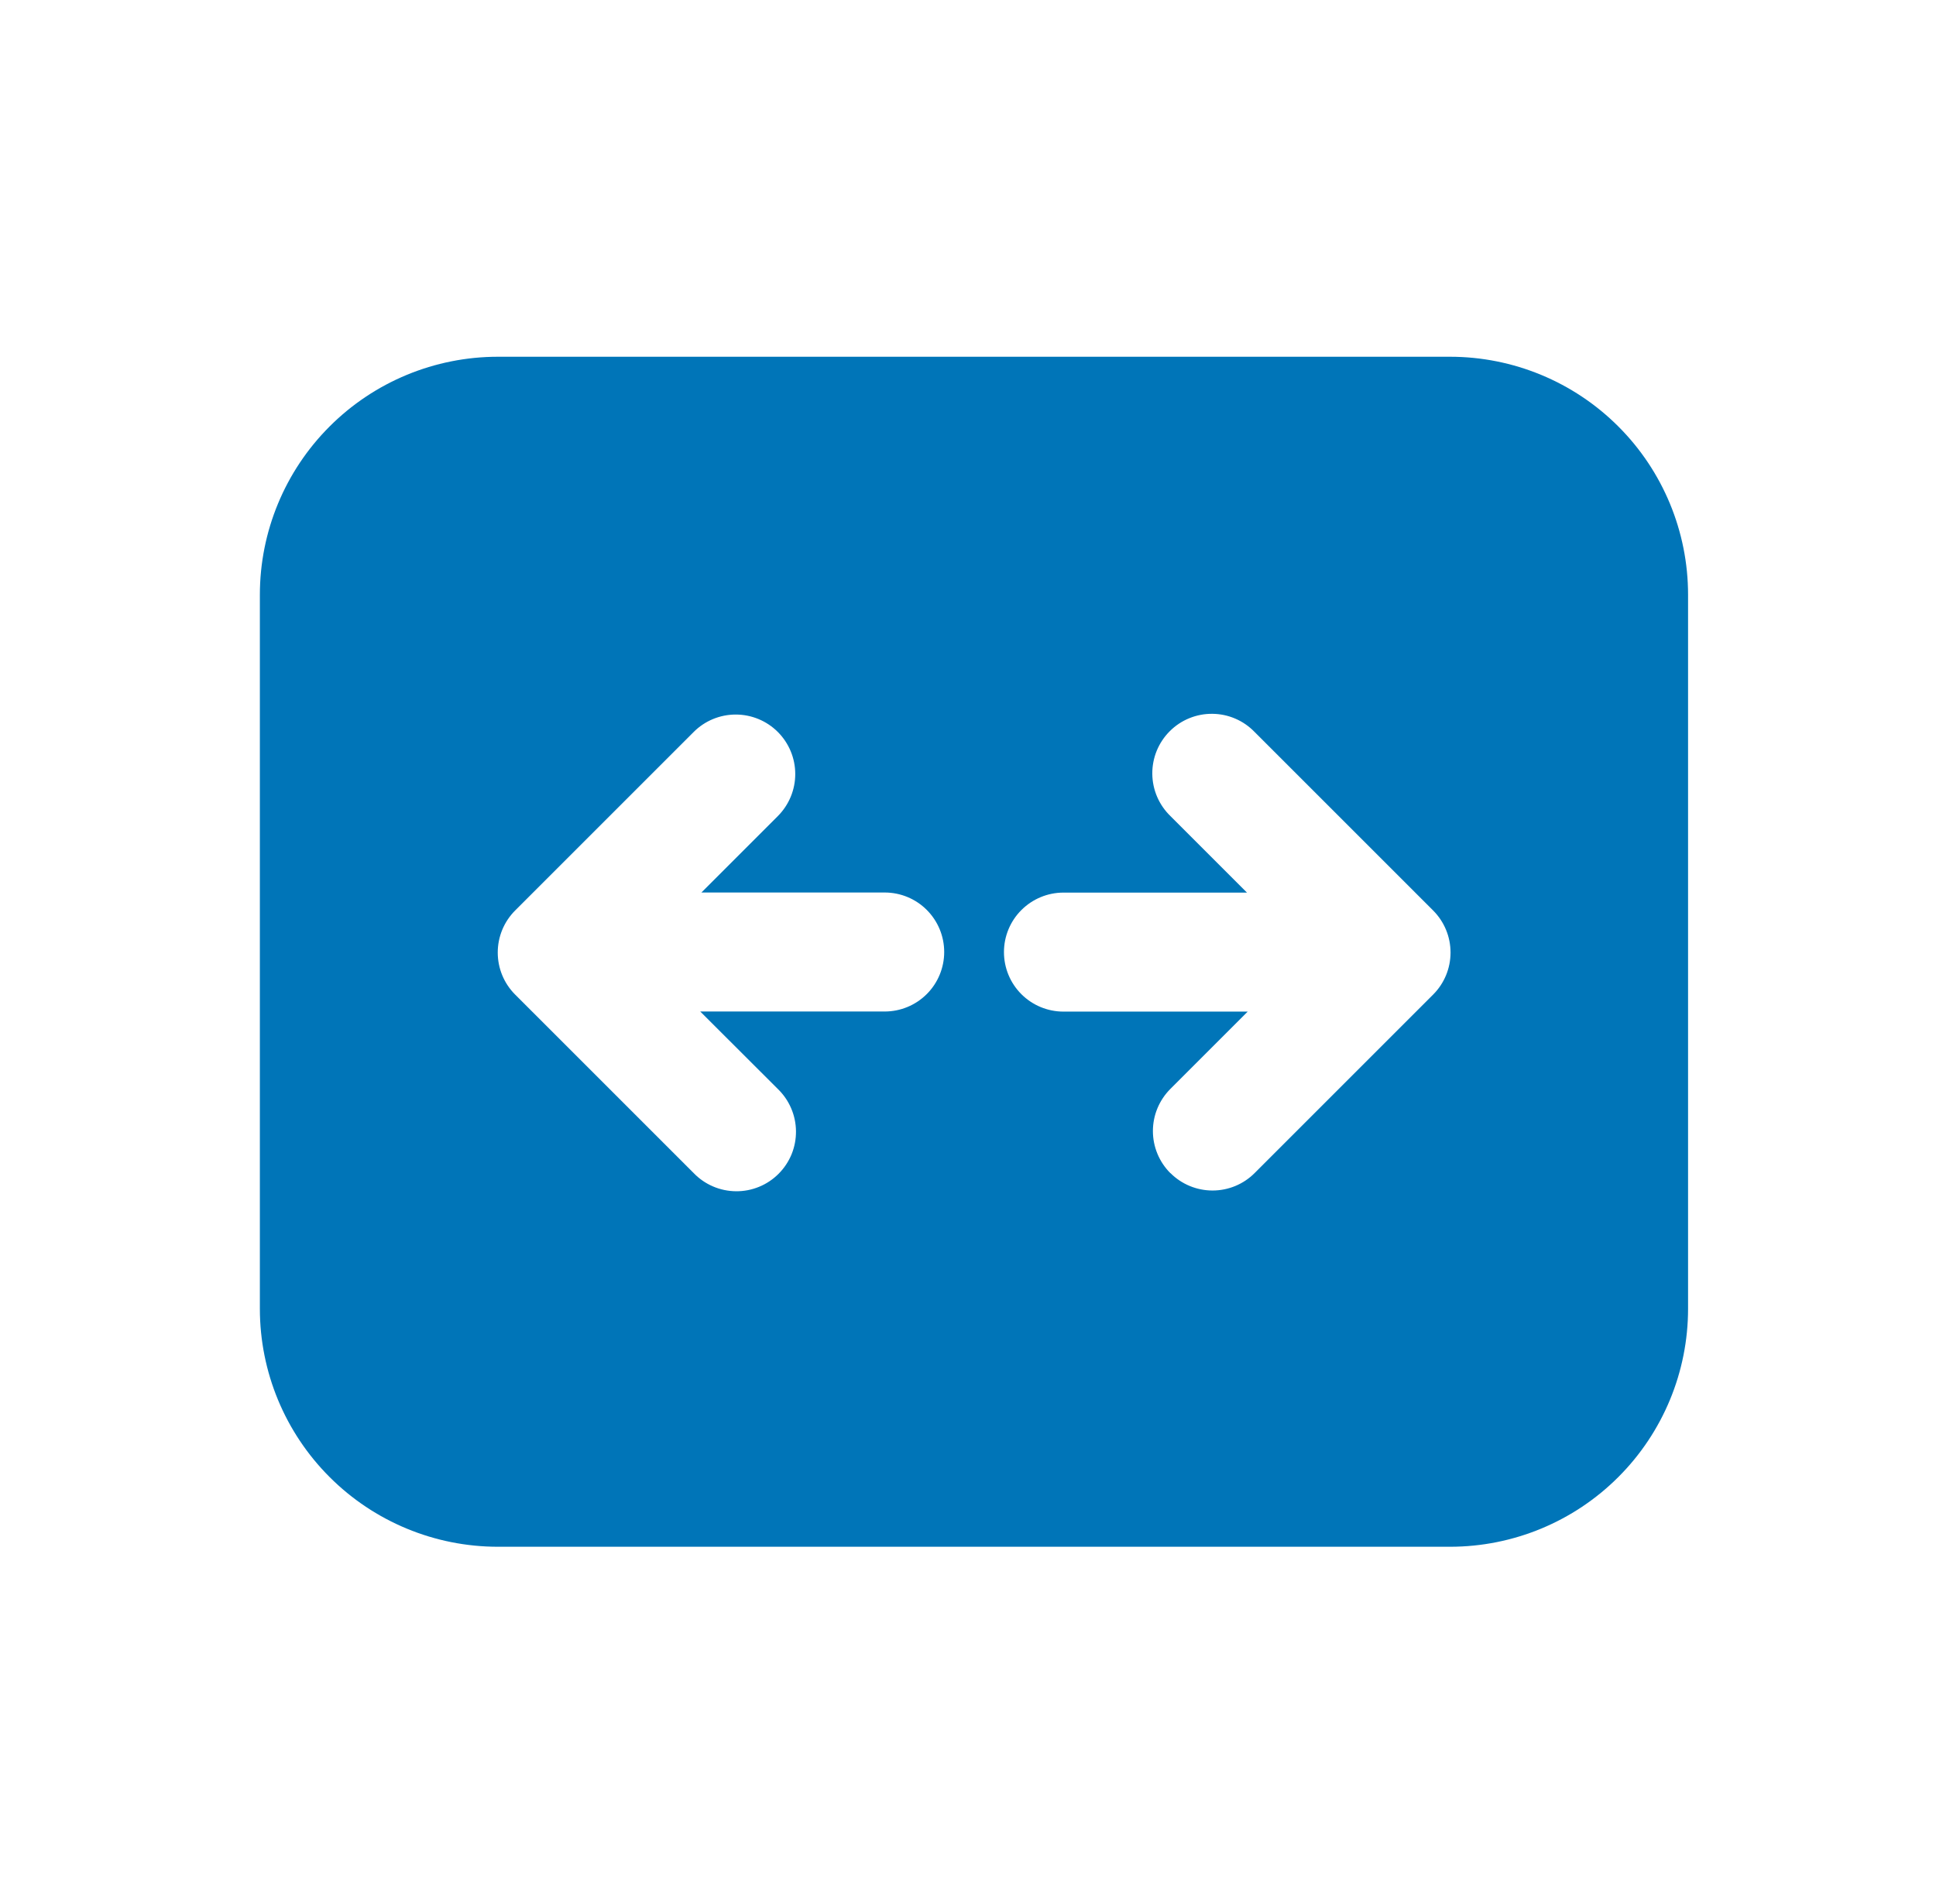 <svg xmlns="http://www.w3.org/2000/svg" width="61" height="60" viewBox="0 0 61 60" fill="none"><g id="Icon/Dimension"><path id="Vector" d="M8.188 18.742V41.242C8.188 43.231 8.978 45.139 10.385 46.545C11.791 47.952 13.699 48.742 15.688 48.742H45.688C47.677 48.742 49.585 47.952 50.991 46.545C52.398 45.139 53.188 43.231 53.188 41.242V18.742C53.188 16.753 52.398 14.845 50.991 13.439C49.585 12.032 47.677 11.242 45.688 11.242H15.688C13.699 11.242 11.791 12.032 10.385 13.439C8.978 14.845 8.188 16.753 8.188 18.742ZM36.875 36.967C36.524 36.616 36.326 36.139 36.326 35.642C36.326 35.144 36.524 34.668 36.875 34.316L39.313 31.878H33.508C33.011 31.878 32.534 31.681 32.182 31.329C31.83 30.978 31.633 30.501 31.633 30.003C31.633 29.506 31.83 29.029 32.182 28.678C32.534 28.326 33.011 28.128 33.508 28.128H39.29L36.879 25.717C36.7 25.544 36.557 25.337 36.459 25.109C36.361 24.88 36.309 24.634 36.307 24.385C36.305 24.136 36.352 23.889 36.446 23.659C36.541 23.428 36.68 23.219 36.856 23.043C37.032 22.867 37.241 22.727 37.472 22.633C37.702 22.539 37.949 22.491 38.198 22.494C38.447 22.496 38.693 22.547 38.922 22.646C39.151 22.744 39.357 22.887 39.53 23.066L45.155 28.691C45.507 29.043 45.704 29.519 45.704 30.017C45.704 30.514 45.507 30.991 45.155 31.342L39.53 36.967C39.179 37.319 38.702 37.516 38.205 37.516C37.708 37.516 37.231 37.319 36.879 36.967H36.875ZM24.508 23.066C24.859 23.418 25.057 23.894 25.057 24.392C25.057 24.889 24.859 25.366 24.508 25.717L22.1 28.125H27.875C28.373 28.125 28.85 28.322 29.201 28.674C29.553 29.026 29.75 29.502 29.75 30C29.75 30.497 29.553 30.974 29.201 31.326C28.85 31.677 28.373 31.875 27.875 31.875H22.063L24.508 34.316C24.687 34.489 24.83 34.696 24.928 34.925C25.026 35.153 25.078 35.399 25.08 35.648C25.082 35.897 25.035 36.144 24.941 36.375C24.846 36.605 24.707 36.814 24.531 36.99C24.355 37.166 24.146 37.306 23.915 37.4C23.685 37.494 23.438 37.542 23.189 37.539C22.94 37.537 22.694 37.486 22.465 37.387C22.236 37.289 22.03 37.146 21.857 36.967L16.232 31.342C15.88 30.991 15.683 30.514 15.683 30.017C15.683 29.519 15.88 29.043 16.232 28.691L21.857 23.066C22.208 22.714 22.685 22.517 23.182 22.517C23.679 22.517 24.156 22.714 24.508 23.066Z" fill="#0075B8"></path></g></svg>
